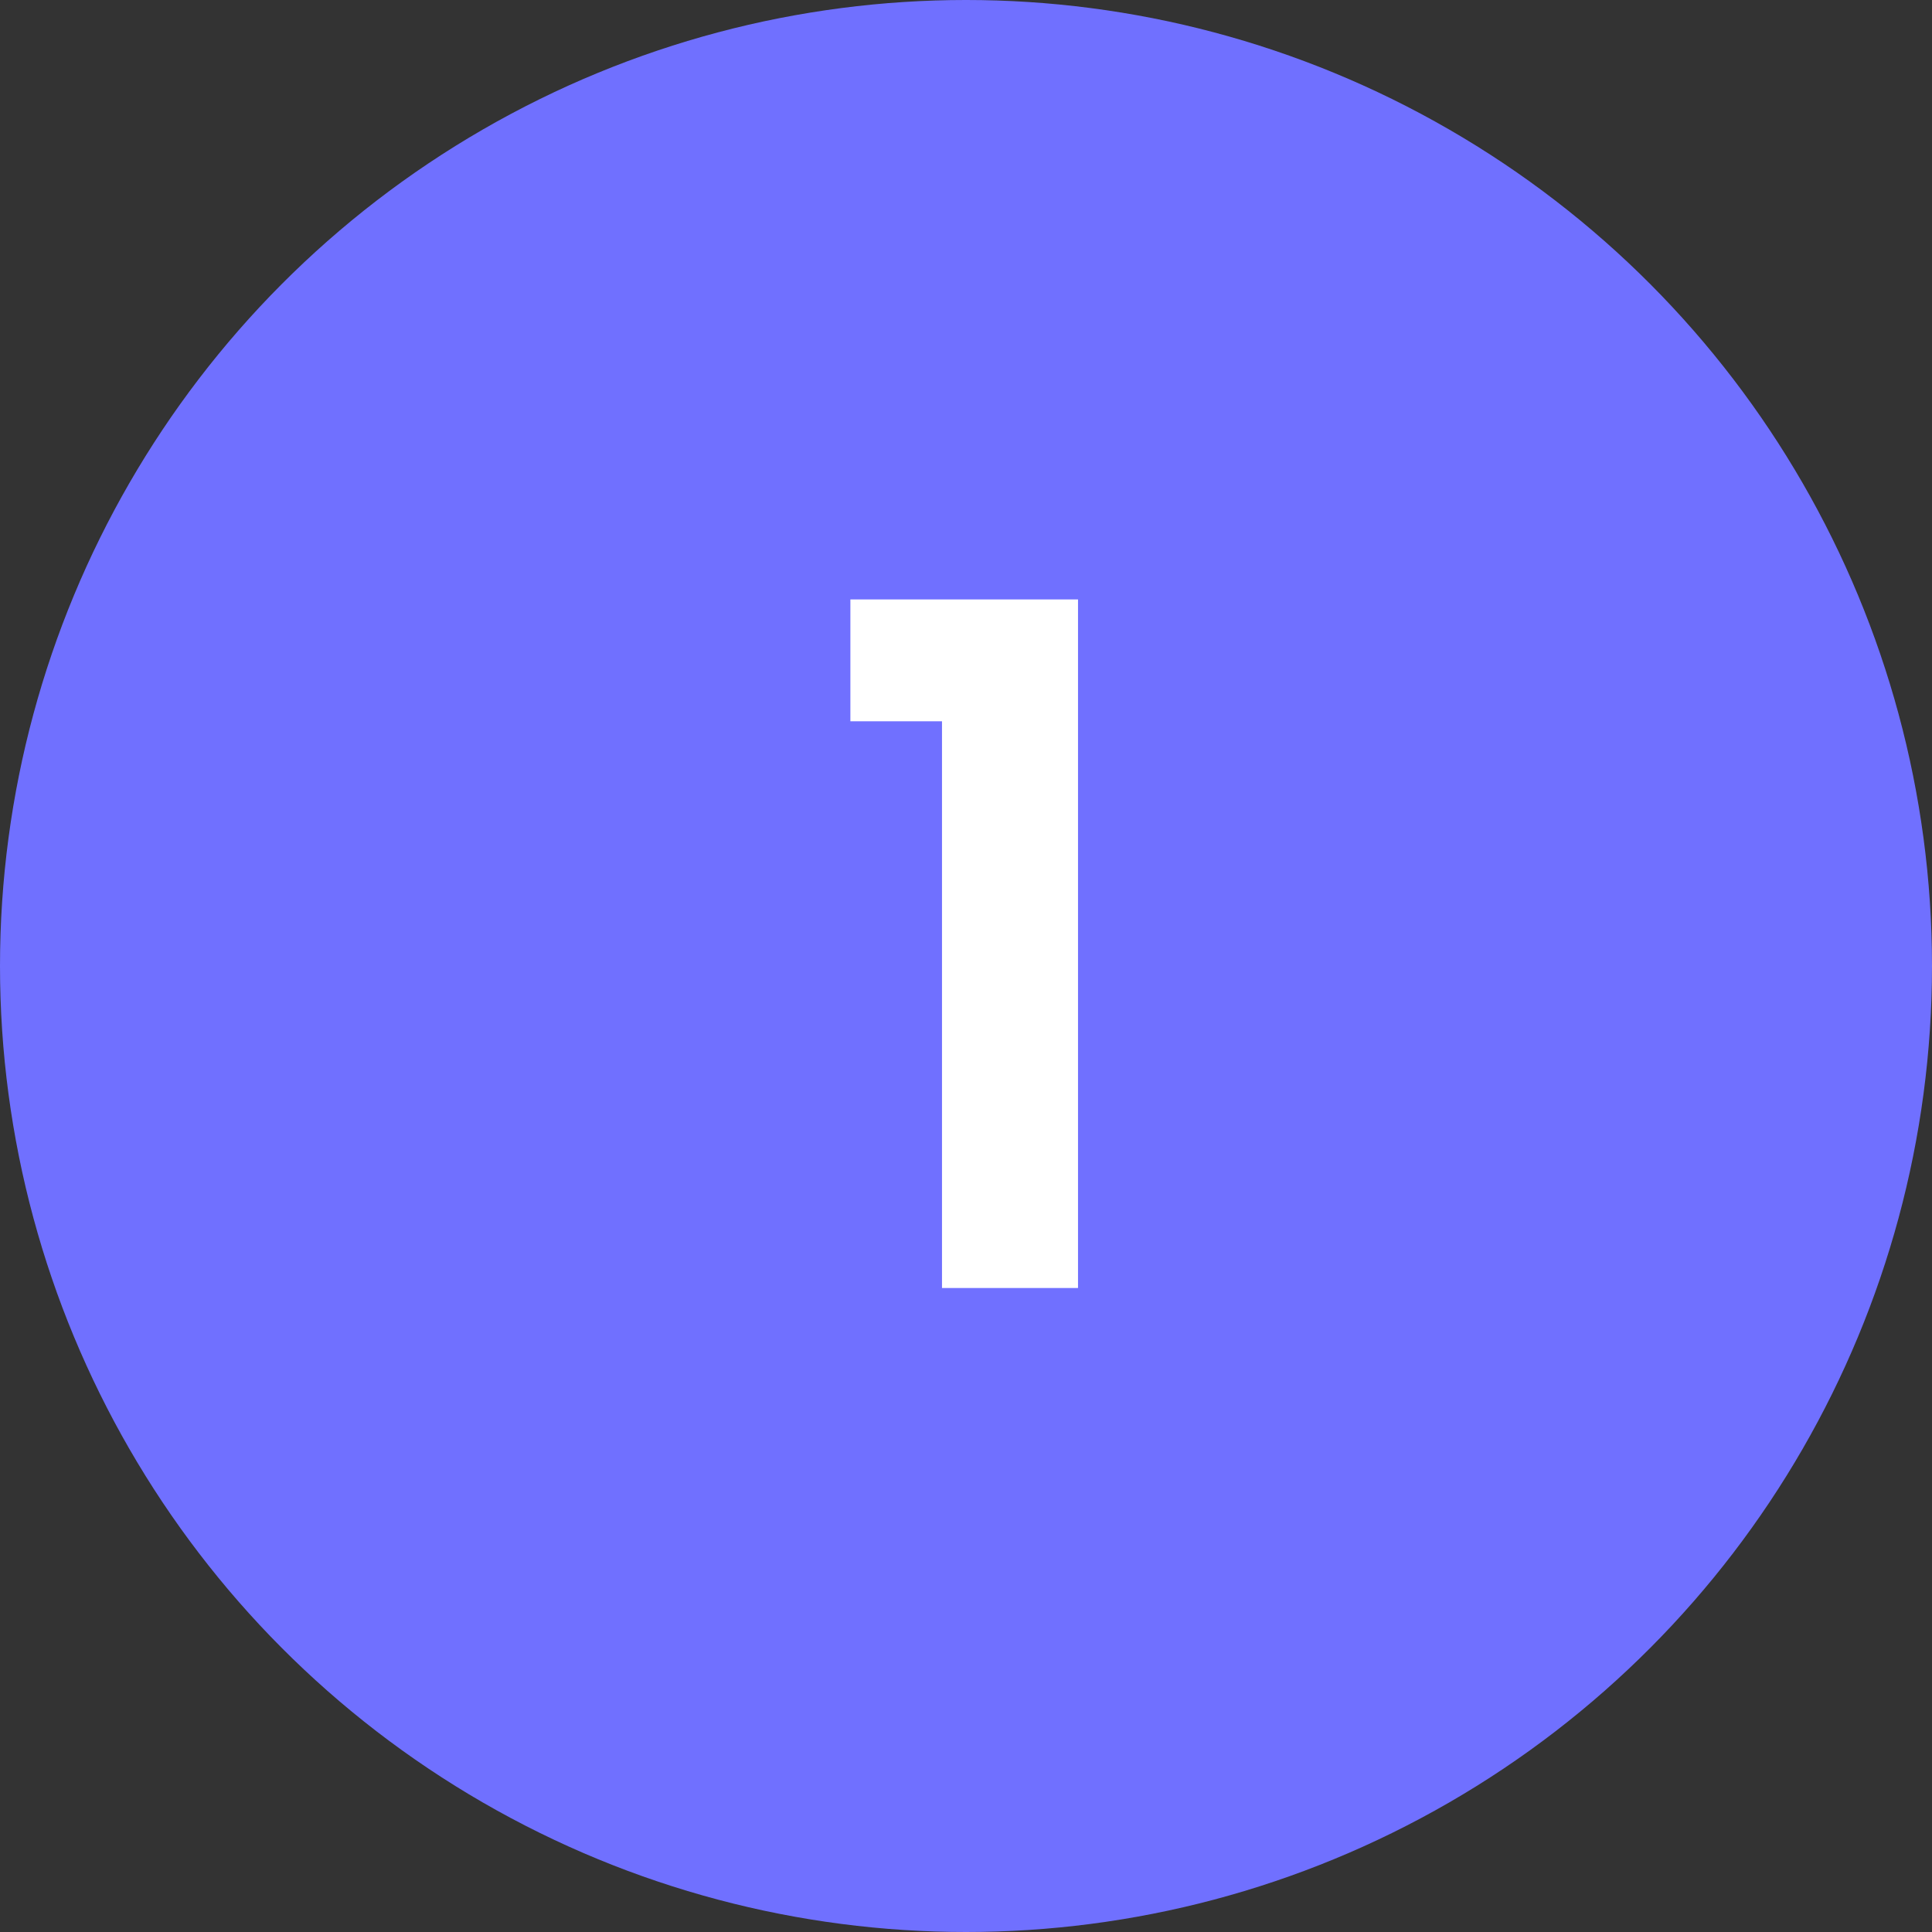 <svg width="45" height="45" viewBox="0 0 45 45" fill="none" xmlns="http://www.w3.org/2000/svg">
<rect x="0" y="0" width="45" height="45" fill="#333333" stroke="none"/>
<circle cx="22.5" cy="22.5" r="22.5" fill="#7070FF"/>
<path d="M19.807 16.8V13.962H25.109V30H21.941V16.8H19.807Z" fill="white"/>
</svg>
